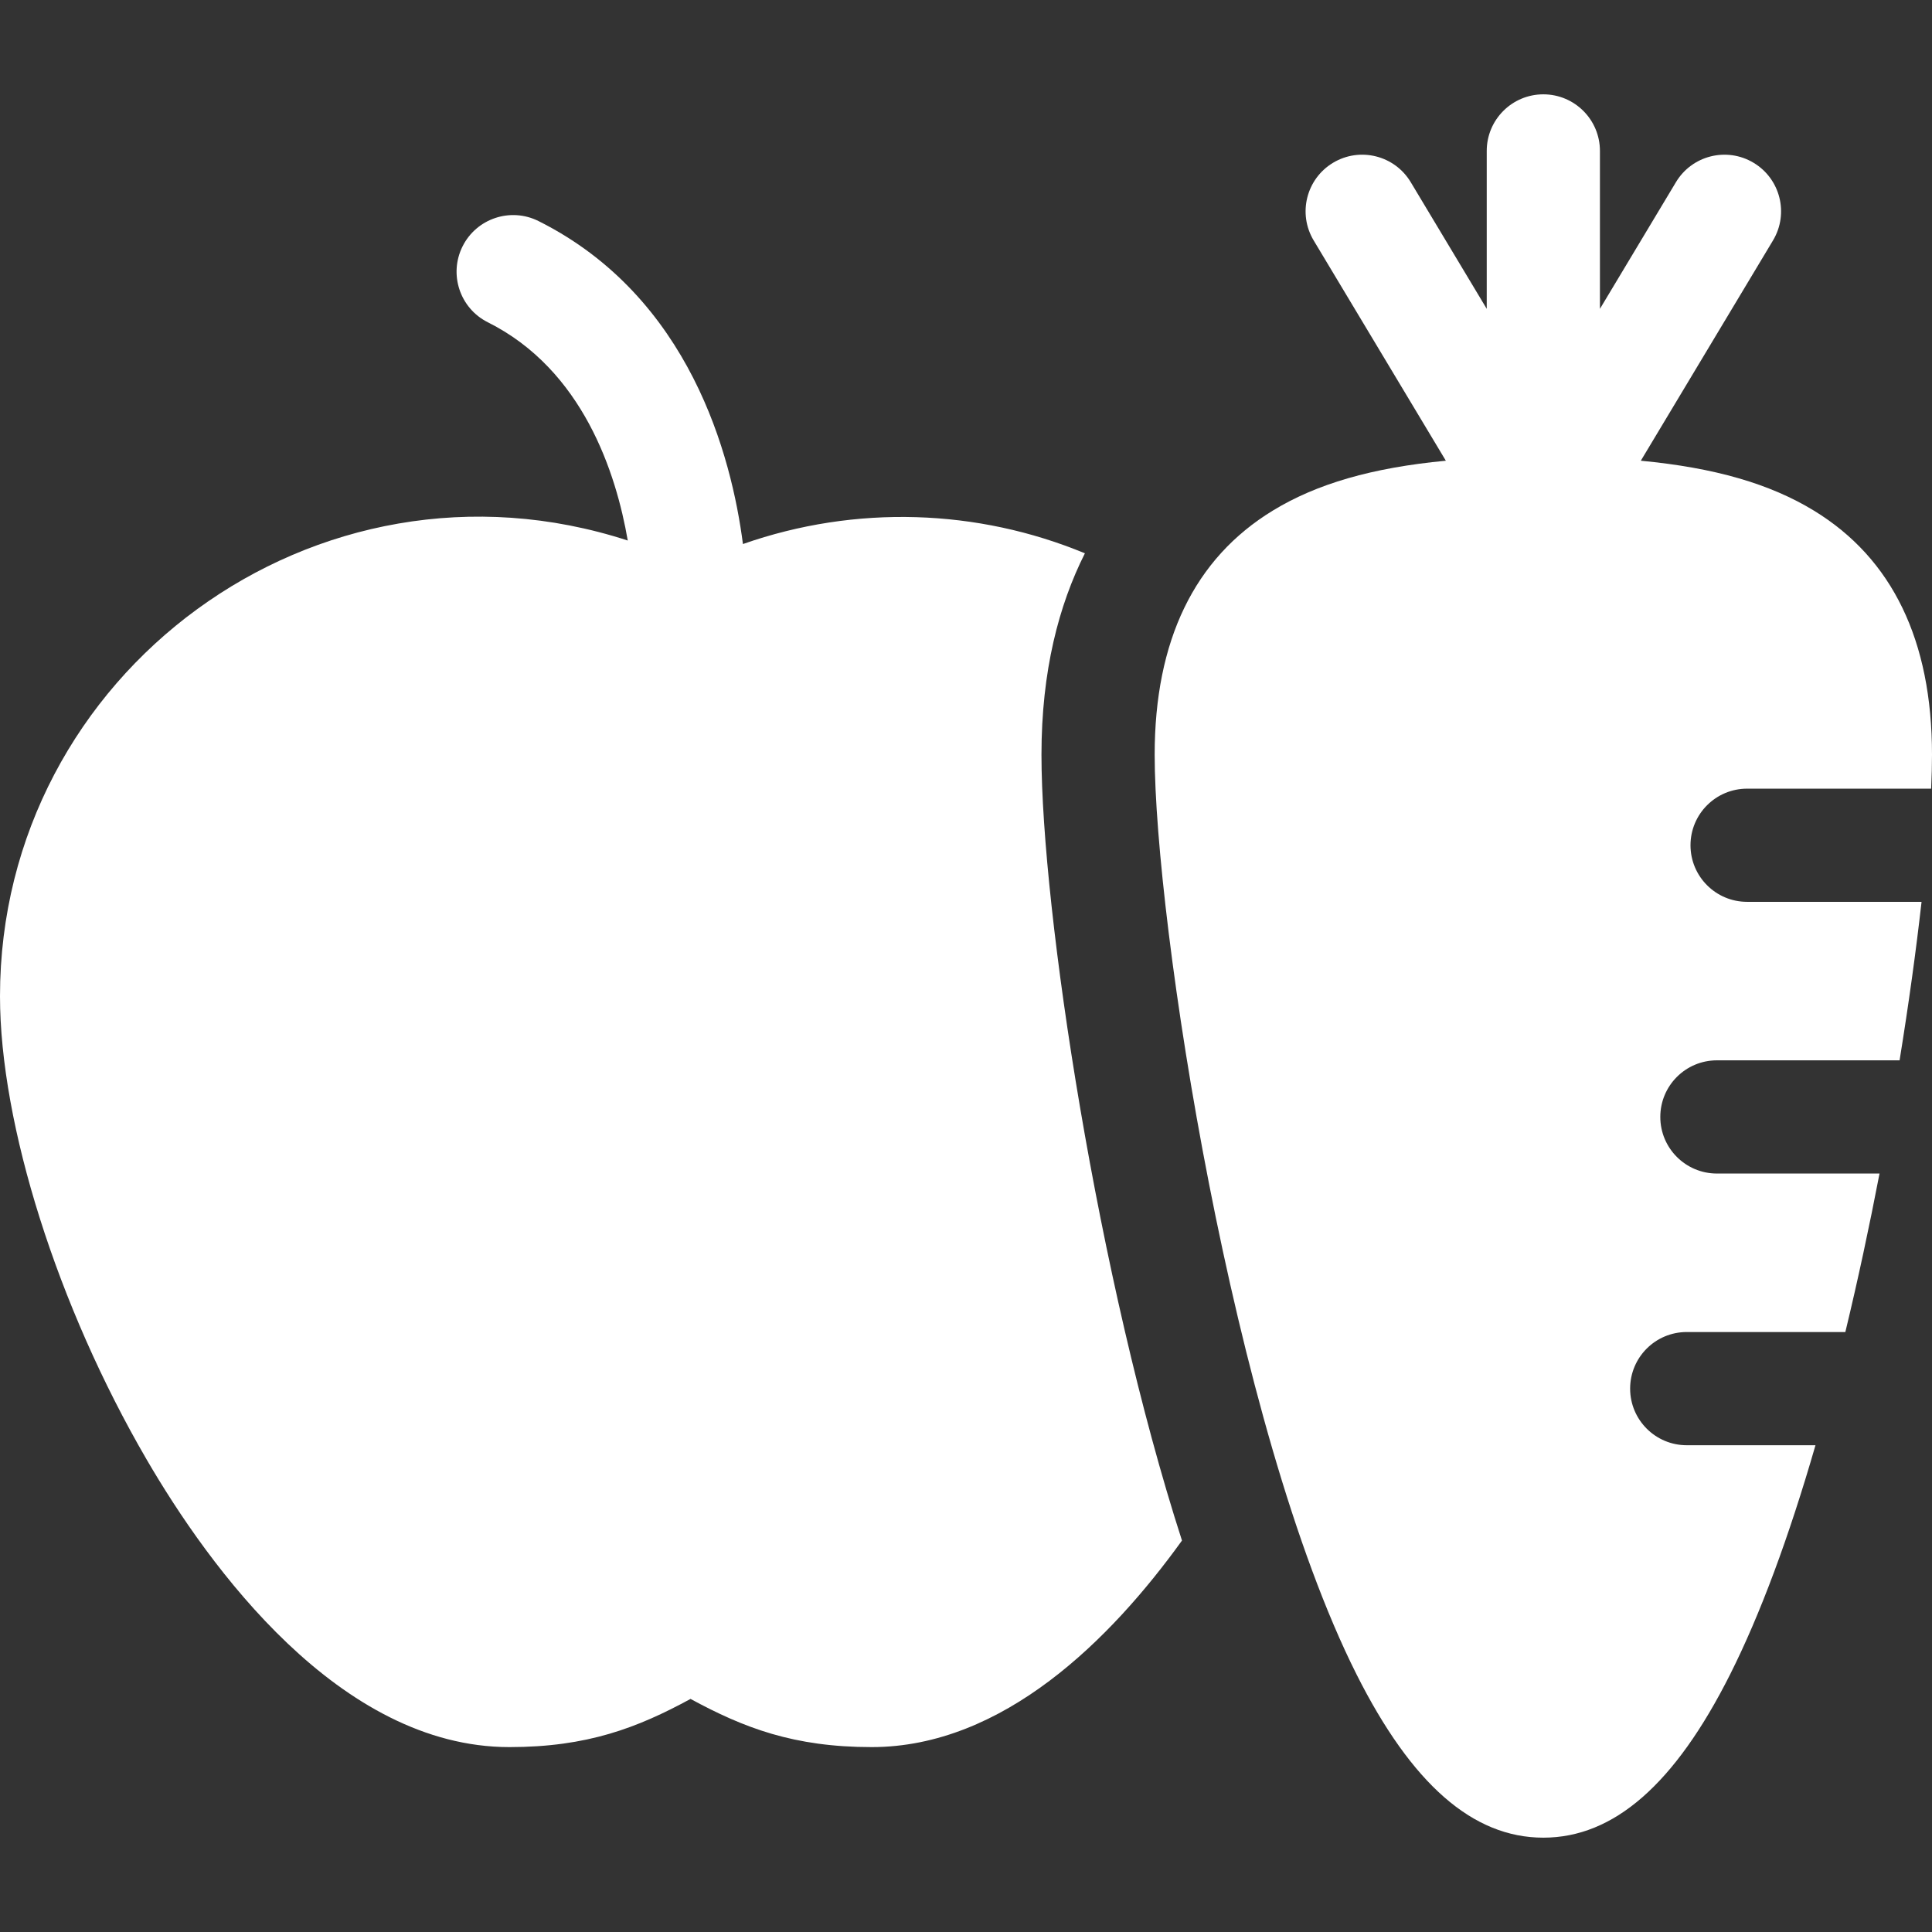 <svg width="81" height="81" viewBox="0 0 81 81" fill="none" xmlns="http://www.w3.org/2000/svg">
<rect x="0" y="0" width="81" height="81" fill="#333333" stroke="none"/>
<path d="M73.248 33.065H80.964C80.988 32.542 81 32.065 81 31.641C81 26.854 79.334 23.41 76.047 21.407C74.209 20.286 71.894 19.61 68.792 19.316L74.334 10.08C75.008 8.957 74.644 7.499 73.52 6.825C72.396 6.15 70.938 6.514 70.264 7.639L67.078 12.948V6.328C67.078 5.018 66.016 3.955 64.705 3.955C63.395 3.955 62.332 5.018 62.332 6.328V12.948L59.146 7.638C58.472 6.514 57.014 6.15 55.89 6.824C54.766 7.499 54.402 8.956 55.076 10.08L60.618 19.316C57.516 19.61 55.201 20.286 53.363 21.407C50.077 23.41 48.41 26.854 48.41 31.641C48.41 38.552 51.664 59.834 56.871 70.194C59.188 74.804 61.751 77.045 64.705 77.045C67.659 77.045 70.222 74.804 72.539 70.194C73.796 67.693 74.994 64.472 76.115 60.592H70.717C69.406 60.592 68.344 59.529 68.344 58.219C68.344 56.908 69.406 55.846 70.717 55.846H77.367C77.895 53.658 78.375 51.414 78.8 49.201H71.982C70.672 49.201 69.609 48.139 69.609 46.828C69.609 45.518 70.672 44.455 71.982 44.455H79.641C80.026 42.077 80.336 39.82 80.562 37.81H73.248C71.938 37.81 70.875 36.748 70.875 35.438C70.875 34.127 71.938 33.065 73.248 33.065Z" fill="white"/>
<path d="M43.664 31.641C43.664 28.127 44.393 25.366 45.485 23.198C40.996 21.336 35.882 21.148 31.148 22.809C30.673 19.133 28.93 12.445 22.577 9.268C21.405 8.682 19.979 9.157 19.393 10.329C18.807 11.502 19.282 12.927 20.455 13.513C24.444 15.508 25.835 19.846 26.319 22.662C13.278 18.419 0 28.206 0 41.766C0 47.147 2.412 54.769 6.144 61.184C8.766 65.689 14.229 73.248 21.357 73.248C24.623 73.248 26.72 72.44 28.951 71.228C31.183 72.44 33.279 73.248 36.545 73.248C42.06 73.248 46.578 68.723 49.555 64.588C46.029 53.673 43.664 38.137 43.664 31.641Z" fill="white"/>
</svg>
